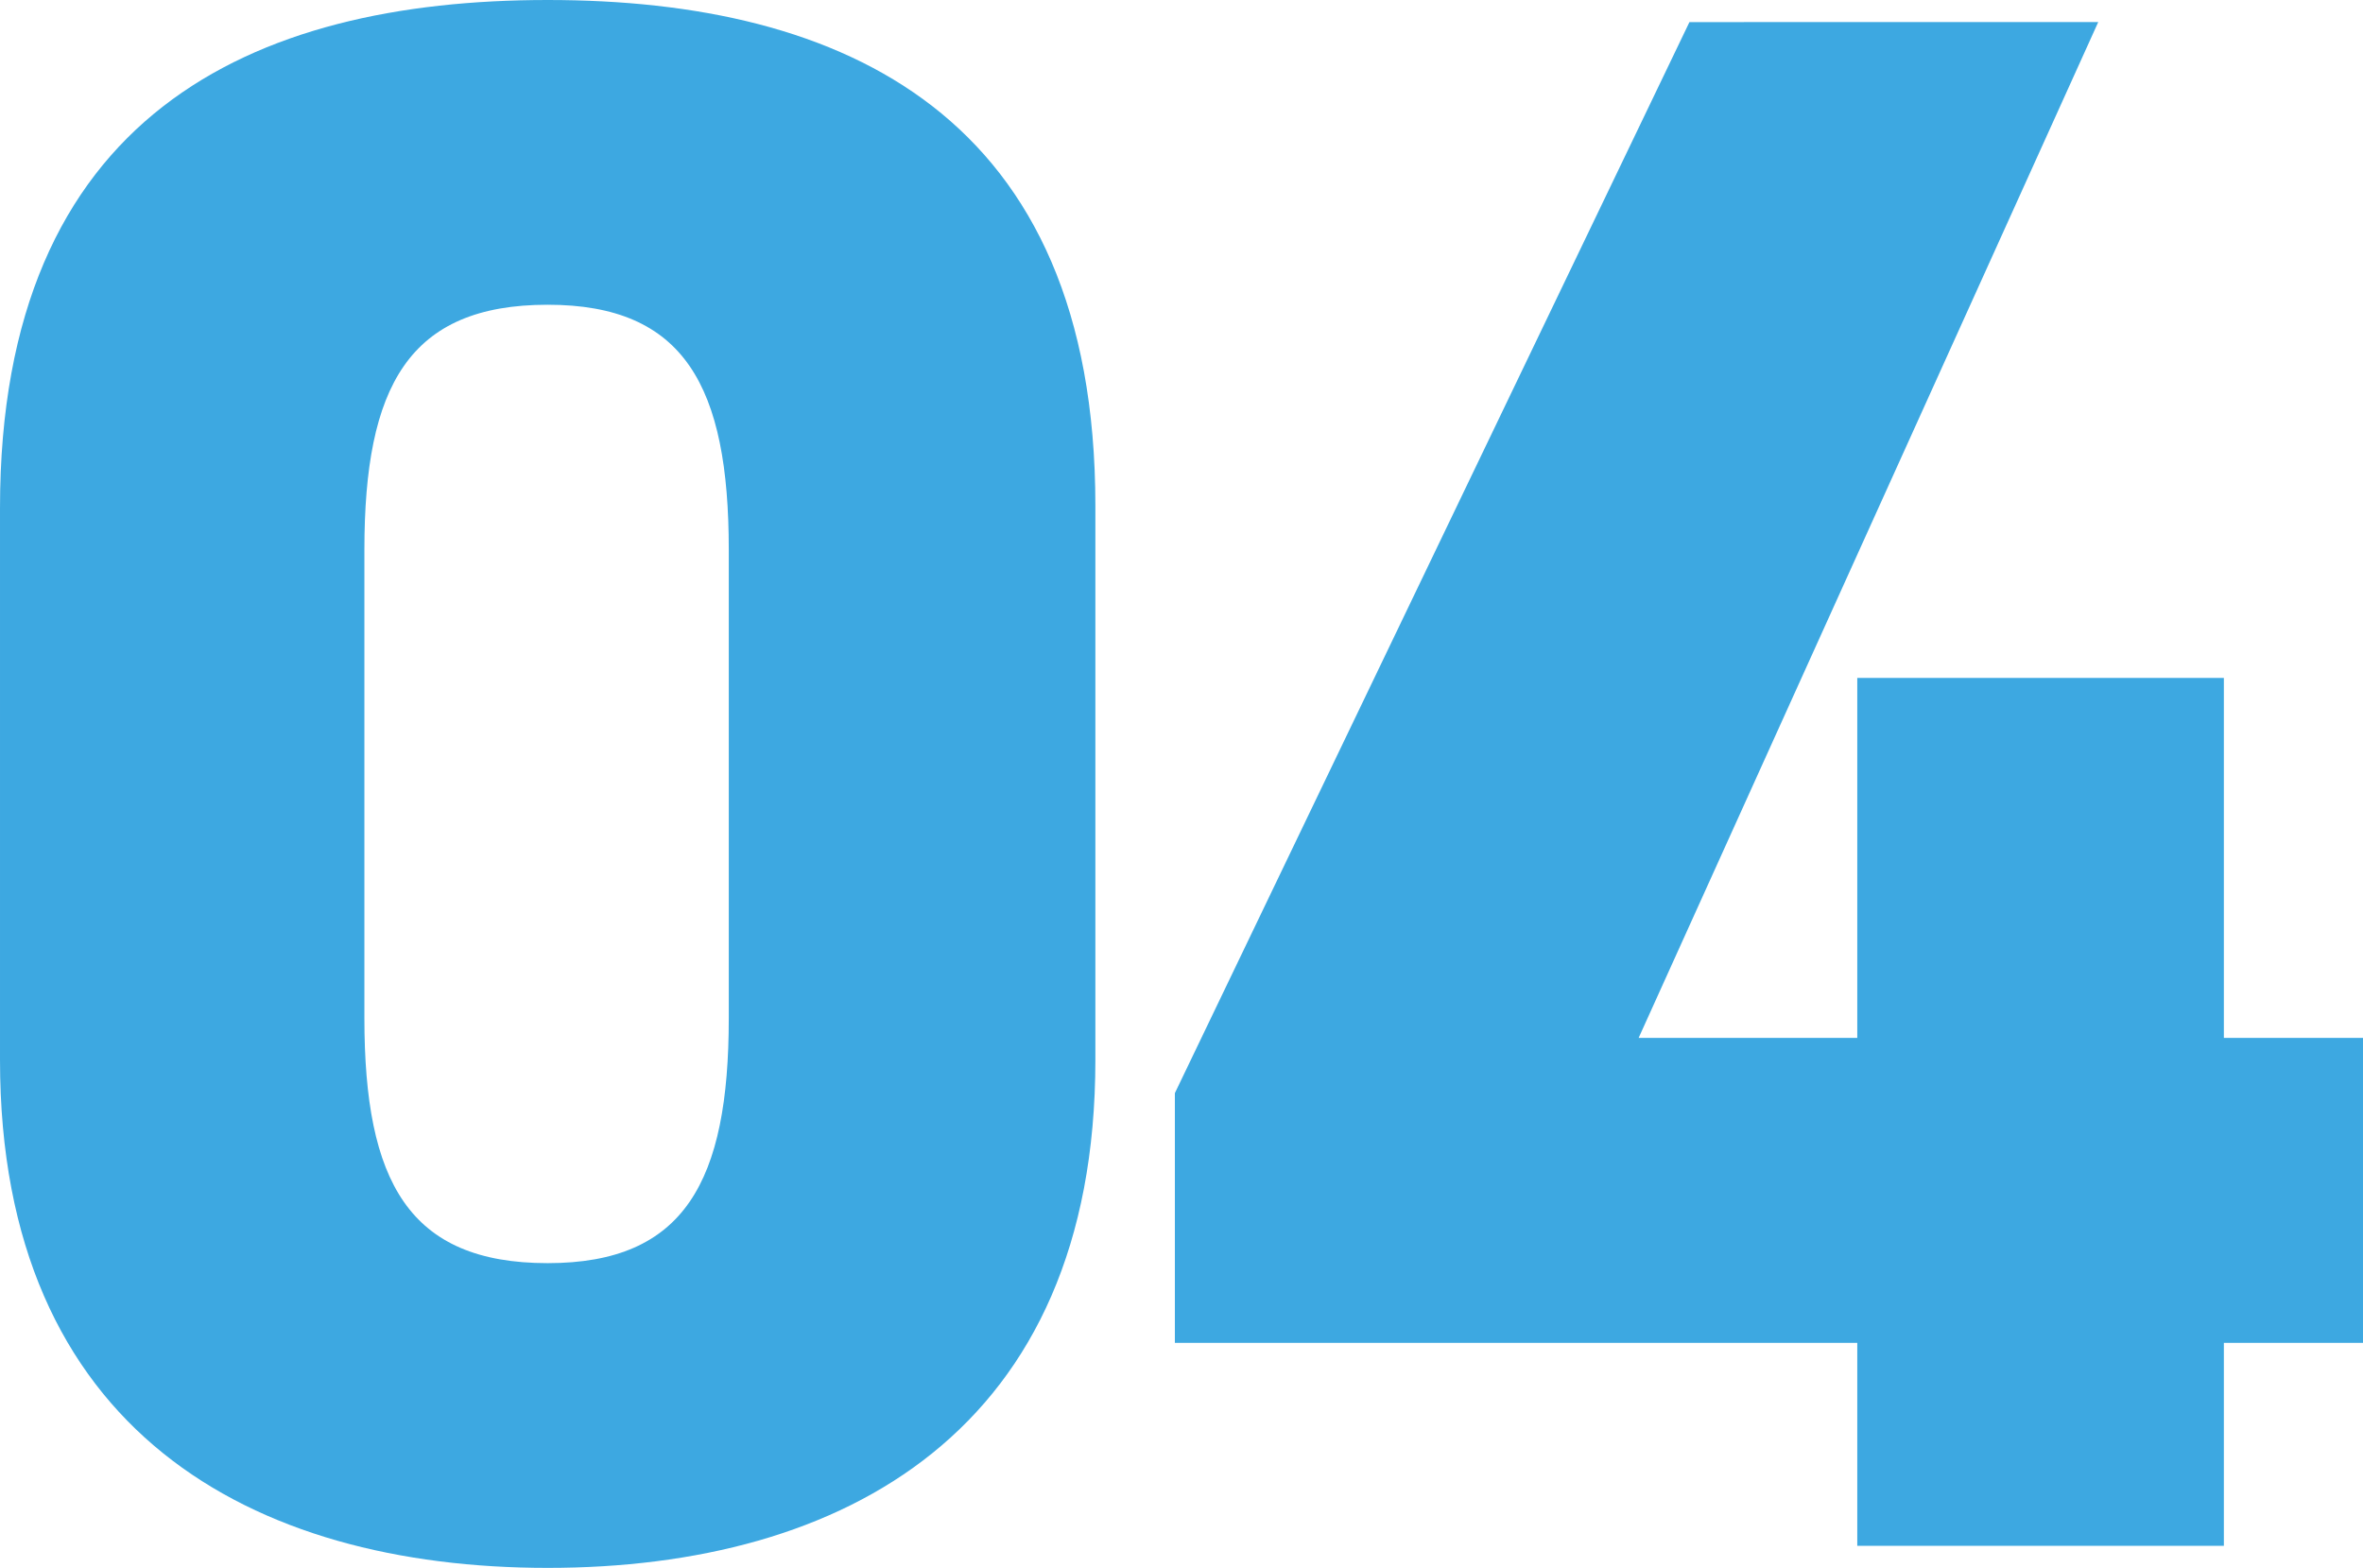 <svg xmlns="http://www.w3.org/2000/svg" width="39.59" height="26.271" viewBox="0 0 39.59 26.271">
  <path id="パス_4654" data-name="パス 4654" d="M-1.184-8.14v-9.287c0-6.549-4.218-8.473-9.176-8.473s-9.176,1.924-9.176,8.51v9.25c0,6.216,4.218,8.51,9.176,8.51S-1.184-1.924-1.184-8.14Zm-12.247-8.547c0-2.738.74-4.107,3.071-4.107,2.294,0,3.034,1.369,3.034,4.107v7.844c0,2.738-.74,4.107-3.034,4.107-2.331,0-3.071-1.369-3.071-4.107Zm22.2-8.843L.148-7.585V-3.4H11.581V0h6.142V-3.4h2.331V-8.51H17.723v-6.031H11.581V-8.51H7.918l7.7-17.02Z" transform="translate(19.536 25.9)" fill="#3da8e1"/>
</svg>
